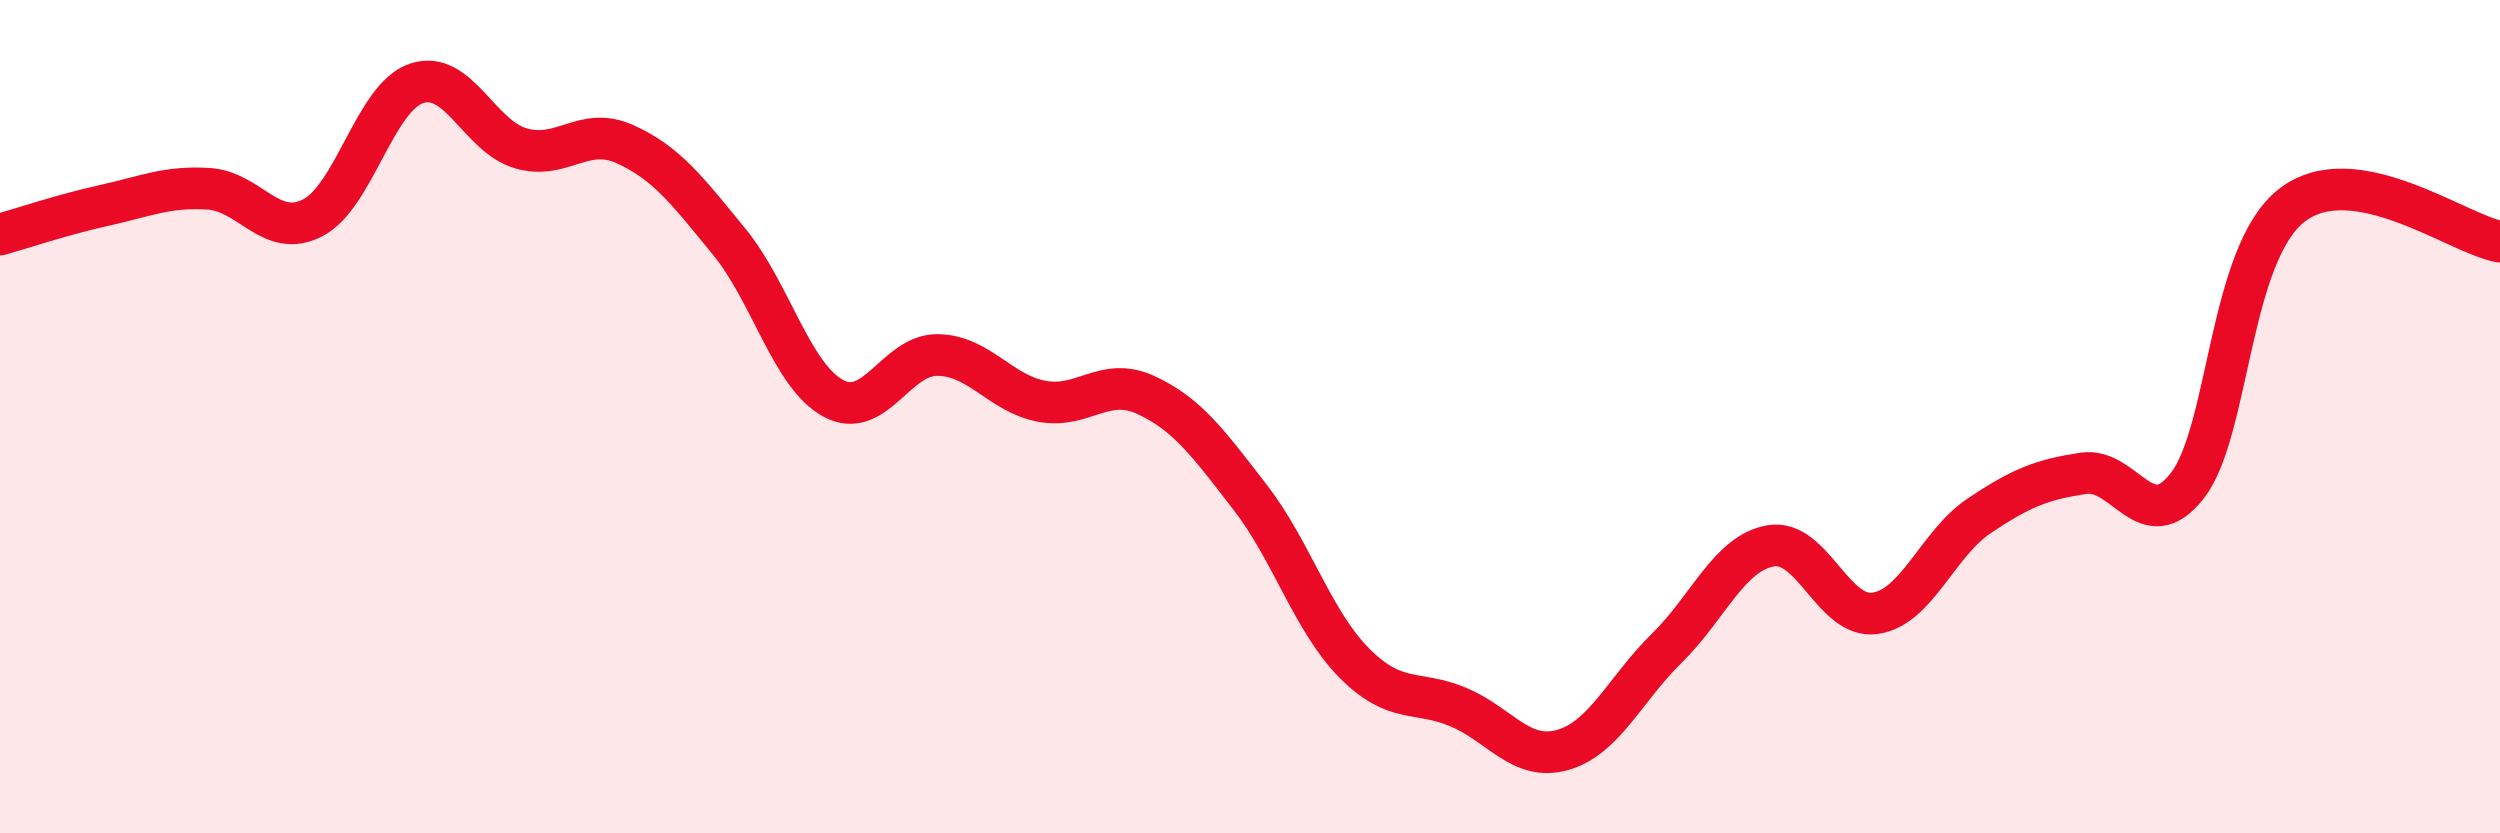 
    <svg width="60" height="20" viewBox="0 0 60 20" xmlns="http://www.w3.org/2000/svg">
      <path
        d="M 0,5.63 C 0.5,5.49 1.5,5.15 2.5,4.93 C 3.5,4.71 4,4.47 5,4.53 C 6,4.59 6.5,5.74 7.5,5.23 C 8.5,4.72 9,2.33 10,2 C 11,1.67 11.5,3.27 12.5,3.56 C 13.5,3.85 14,3.01 15,3.46 C 16,3.91 16.5,4.58 17.5,5.8 C 18.5,7.02 19,9.02 20,9.56 C 21,10.1 21.5,8.51 22.5,8.52 C 23.5,8.53 24,9.44 25,9.63 C 26,9.82 26.5,9.02 27.5,9.48 C 28.5,9.94 29,10.64 30,11.93 C 31,13.22 31.5,14.9 32.5,15.91 C 33.5,16.92 34,16.55 35,16.97 C 36,17.39 36.5,18.28 37.5,18 C 38.5,17.72 39,16.54 40,15.56 C 41,14.58 41.5,13.27 42.5,13.1 C 43.5,12.93 44,14.86 45,14.72 C 46,14.58 46.5,13.05 47.5,12.38 C 48.5,11.71 49,11.51 50,11.36 C 51,11.21 51.5,12.94 52.5,11.65 C 53.5,10.36 53.5,6.1 55,4.93 C 56.5,3.76 59,5.63 60,5.8L60 20L0 20Z"
        fill="#EB0A25"
        opacity="0.1"
        stroke-linecap="round"
        stroke-linejoin="round"
      />
      <path
        d="M 0,5.63 C 0.5,5.49 1.5,5.15 2.5,4.93 C 3.5,4.71 4,4.47 5,4.53 C 6,4.59 6.5,5.74 7.5,5.23 C 8.5,4.72 9,2.33 10,2 C 11,1.67 11.5,3.27 12.5,3.56 C 13.5,3.85 14,3.01 15,3.46 C 16,3.91 16.5,4.58 17.5,5.8 C 18.5,7.02 19,9.02 20,9.56 C 21,10.1 21.5,8.51 22.5,8.52 C 23.5,8.53 24,9.44 25,9.63 C 26,9.82 26.5,9.02 27.5,9.48 C 28.5,9.94 29,10.64 30,11.93 C 31,13.22 31.5,14.9 32.5,15.91 C 33.5,16.92 34,16.55 35,16.97 C 36,17.39 36.5,18.28 37.5,18 C 38.5,17.72 39,16.54 40,15.56 C 41,14.58 41.5,13.27 42.5,13.1 C 43.5,12.93 44,14.86 45,14.72 C 46,14.58 46.5,13.05 47.5,12.38 C 48.5,11.71 49,11.51 50,11.36 C 51,11.21 51.5,12.94 52.5,11.65 C 53.5,10.36 53.5,6.1 55,4.93 C 56.5,3.76 59,5.63 60,5.8"
        stroke="#EB0A25"
        stroke-width="1"
        fill="none"
        stroke-linecap="round"
        stroke-linejoin="round"
      />
    </svg>
  